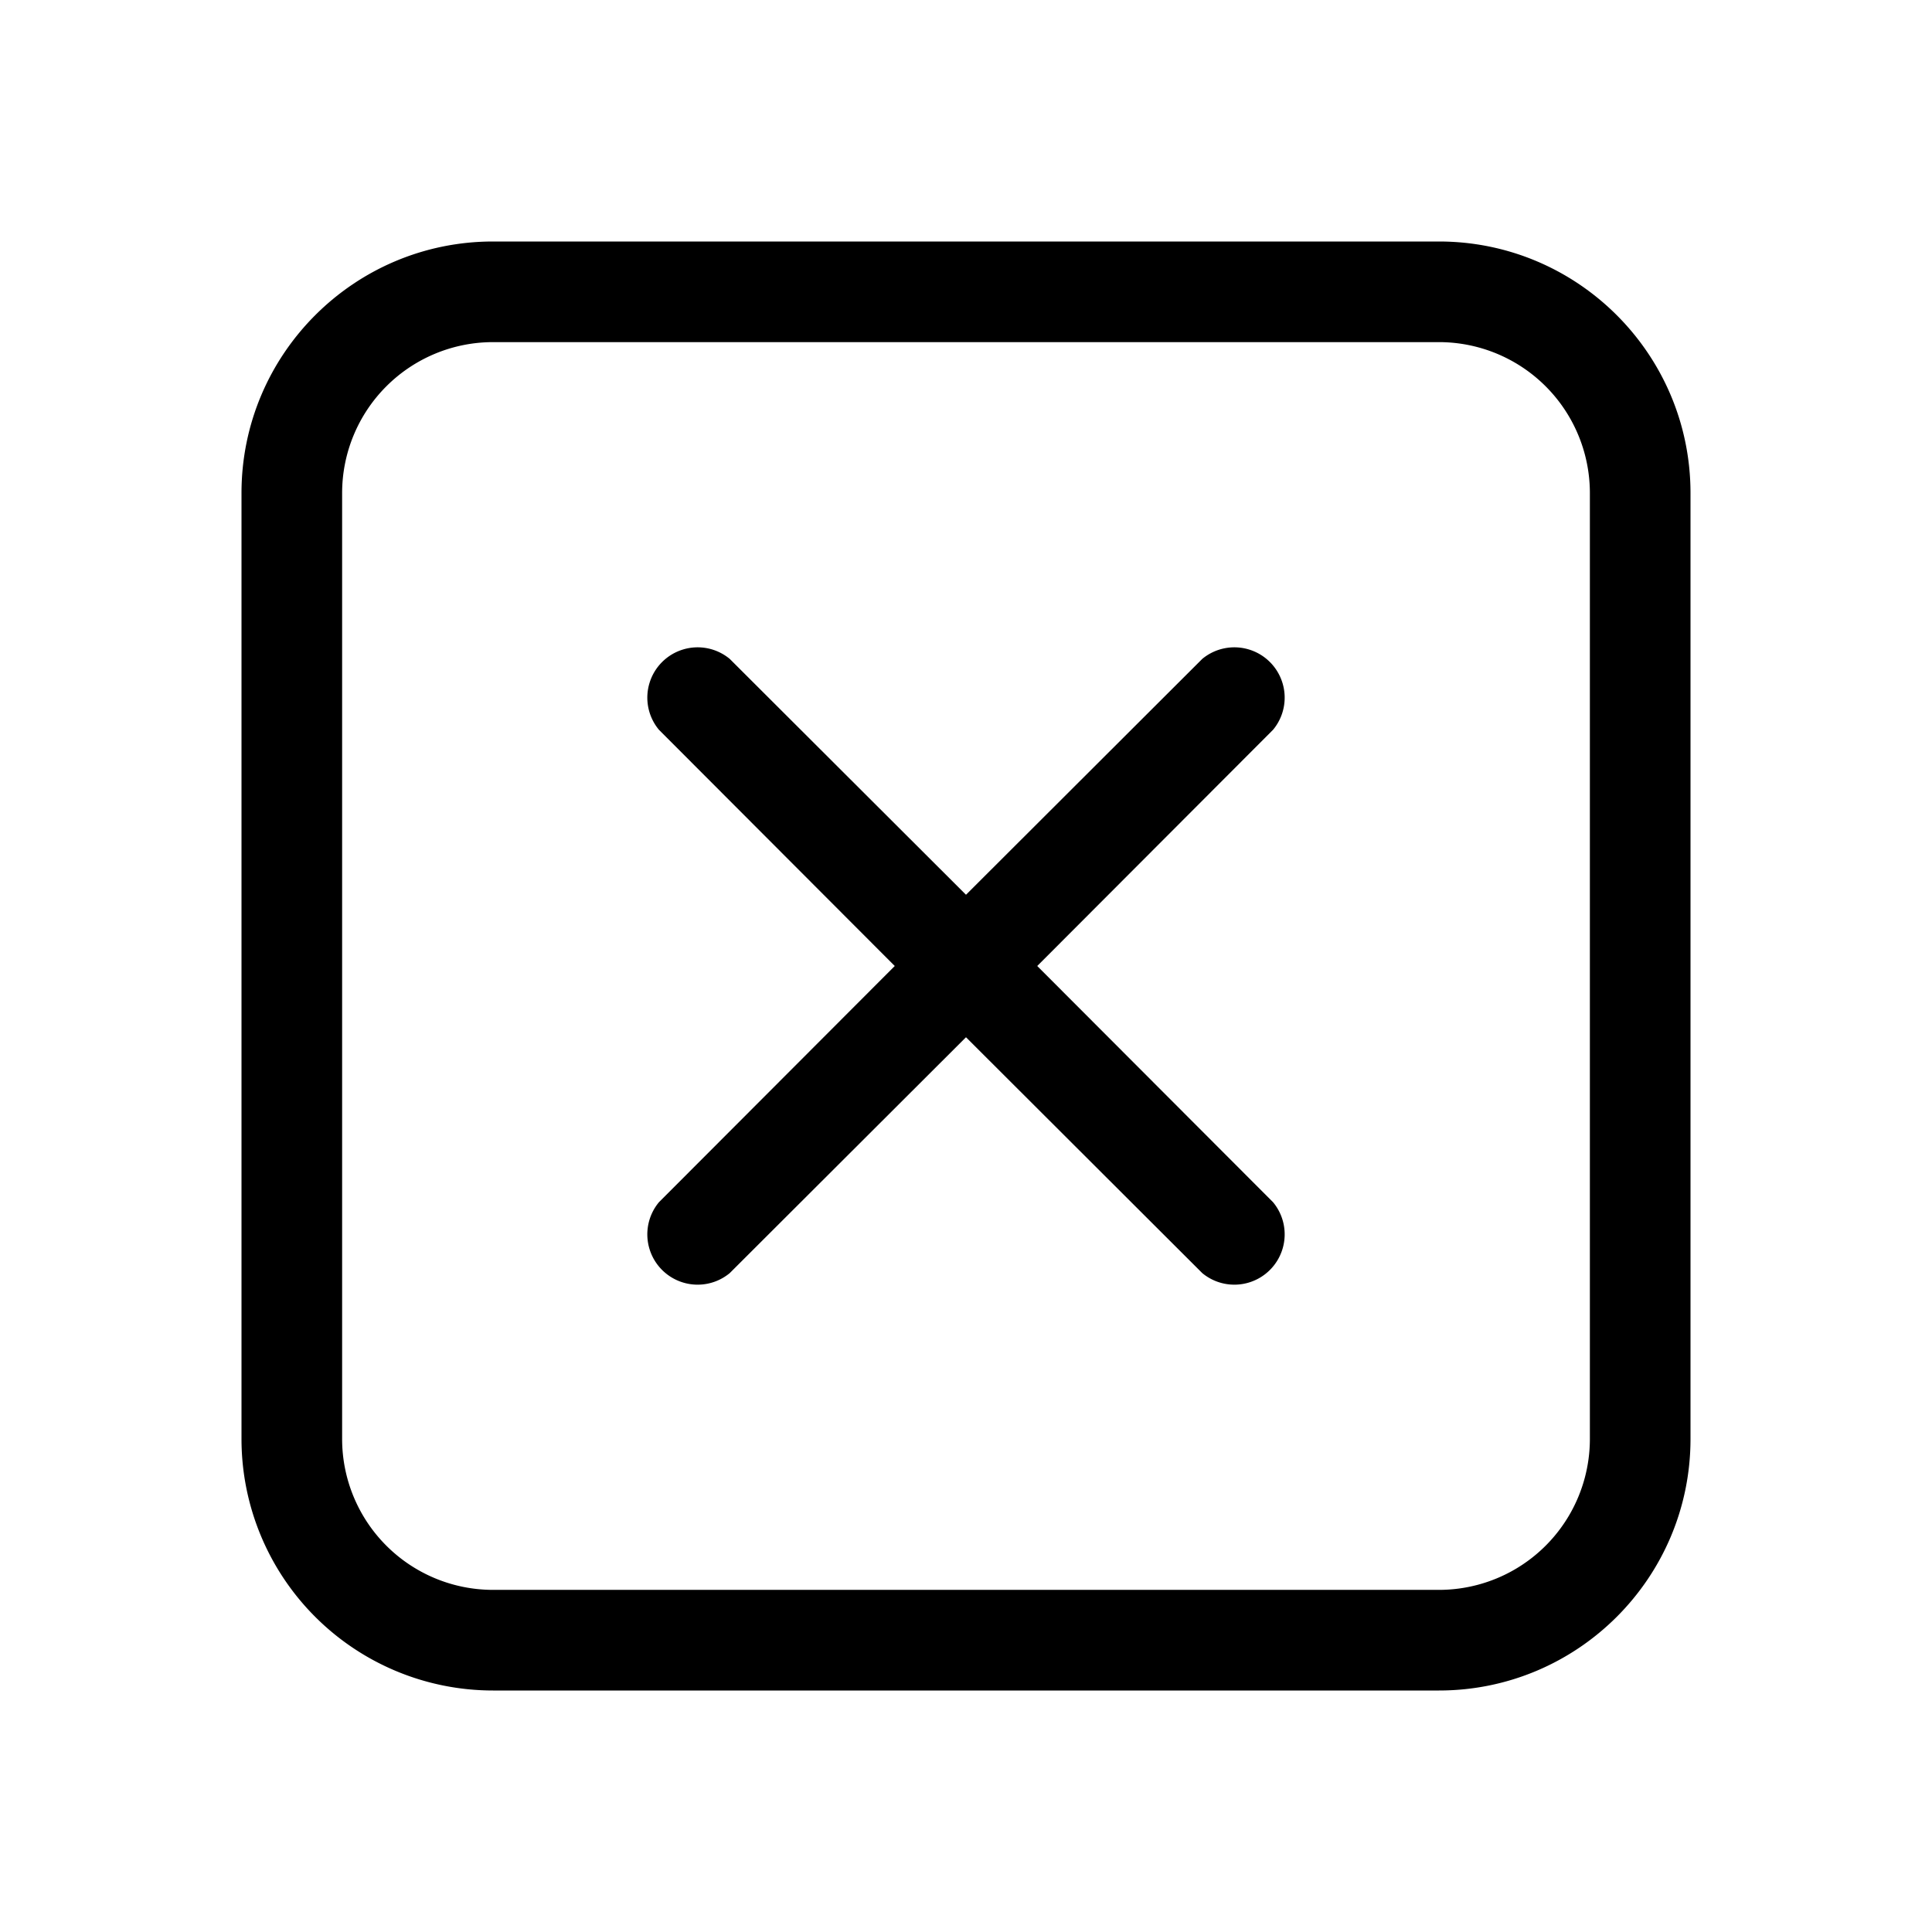 <svg width="48" height="48" viewBox="0 0 48 48" xmlns="http://www.w3.org/2000/svg"><path d="M35.75 6C39.2 6 42 8.8 42 12.25v23.5C42 39.2 39.2 42 35.75 42h-23.5A6.25 6.25 0 0 1 6 35.75v-23.5C6 8.8 8.8 6 12.25 6h23.5Zm-23.5 2.5a3.75 3.75 0 0 0-3.75 3.75v23.5a3.75 3.75 0 0 0 3.75 3.75h23.5a3.75 3.75 0 0 0 3.75-3.75v-23.5a3.75 3.75 0 0 0-3.75-3.75h-23.5Zm17.62 7.87a1.25 1.25 0 0 1 1.76 1.76L25.77 24l5.86 5.87a1.25 1.25 0 0 1-1.76 1.76L24 25.77l-5.87 5.86a1.25 1.25 0 0 1-1.76-1.76L22.23 24l-5.86-5.87a1.25 1.25 0 0 1 1.76-1.76L24 22.23l5.87-5.86Z"/></svg>